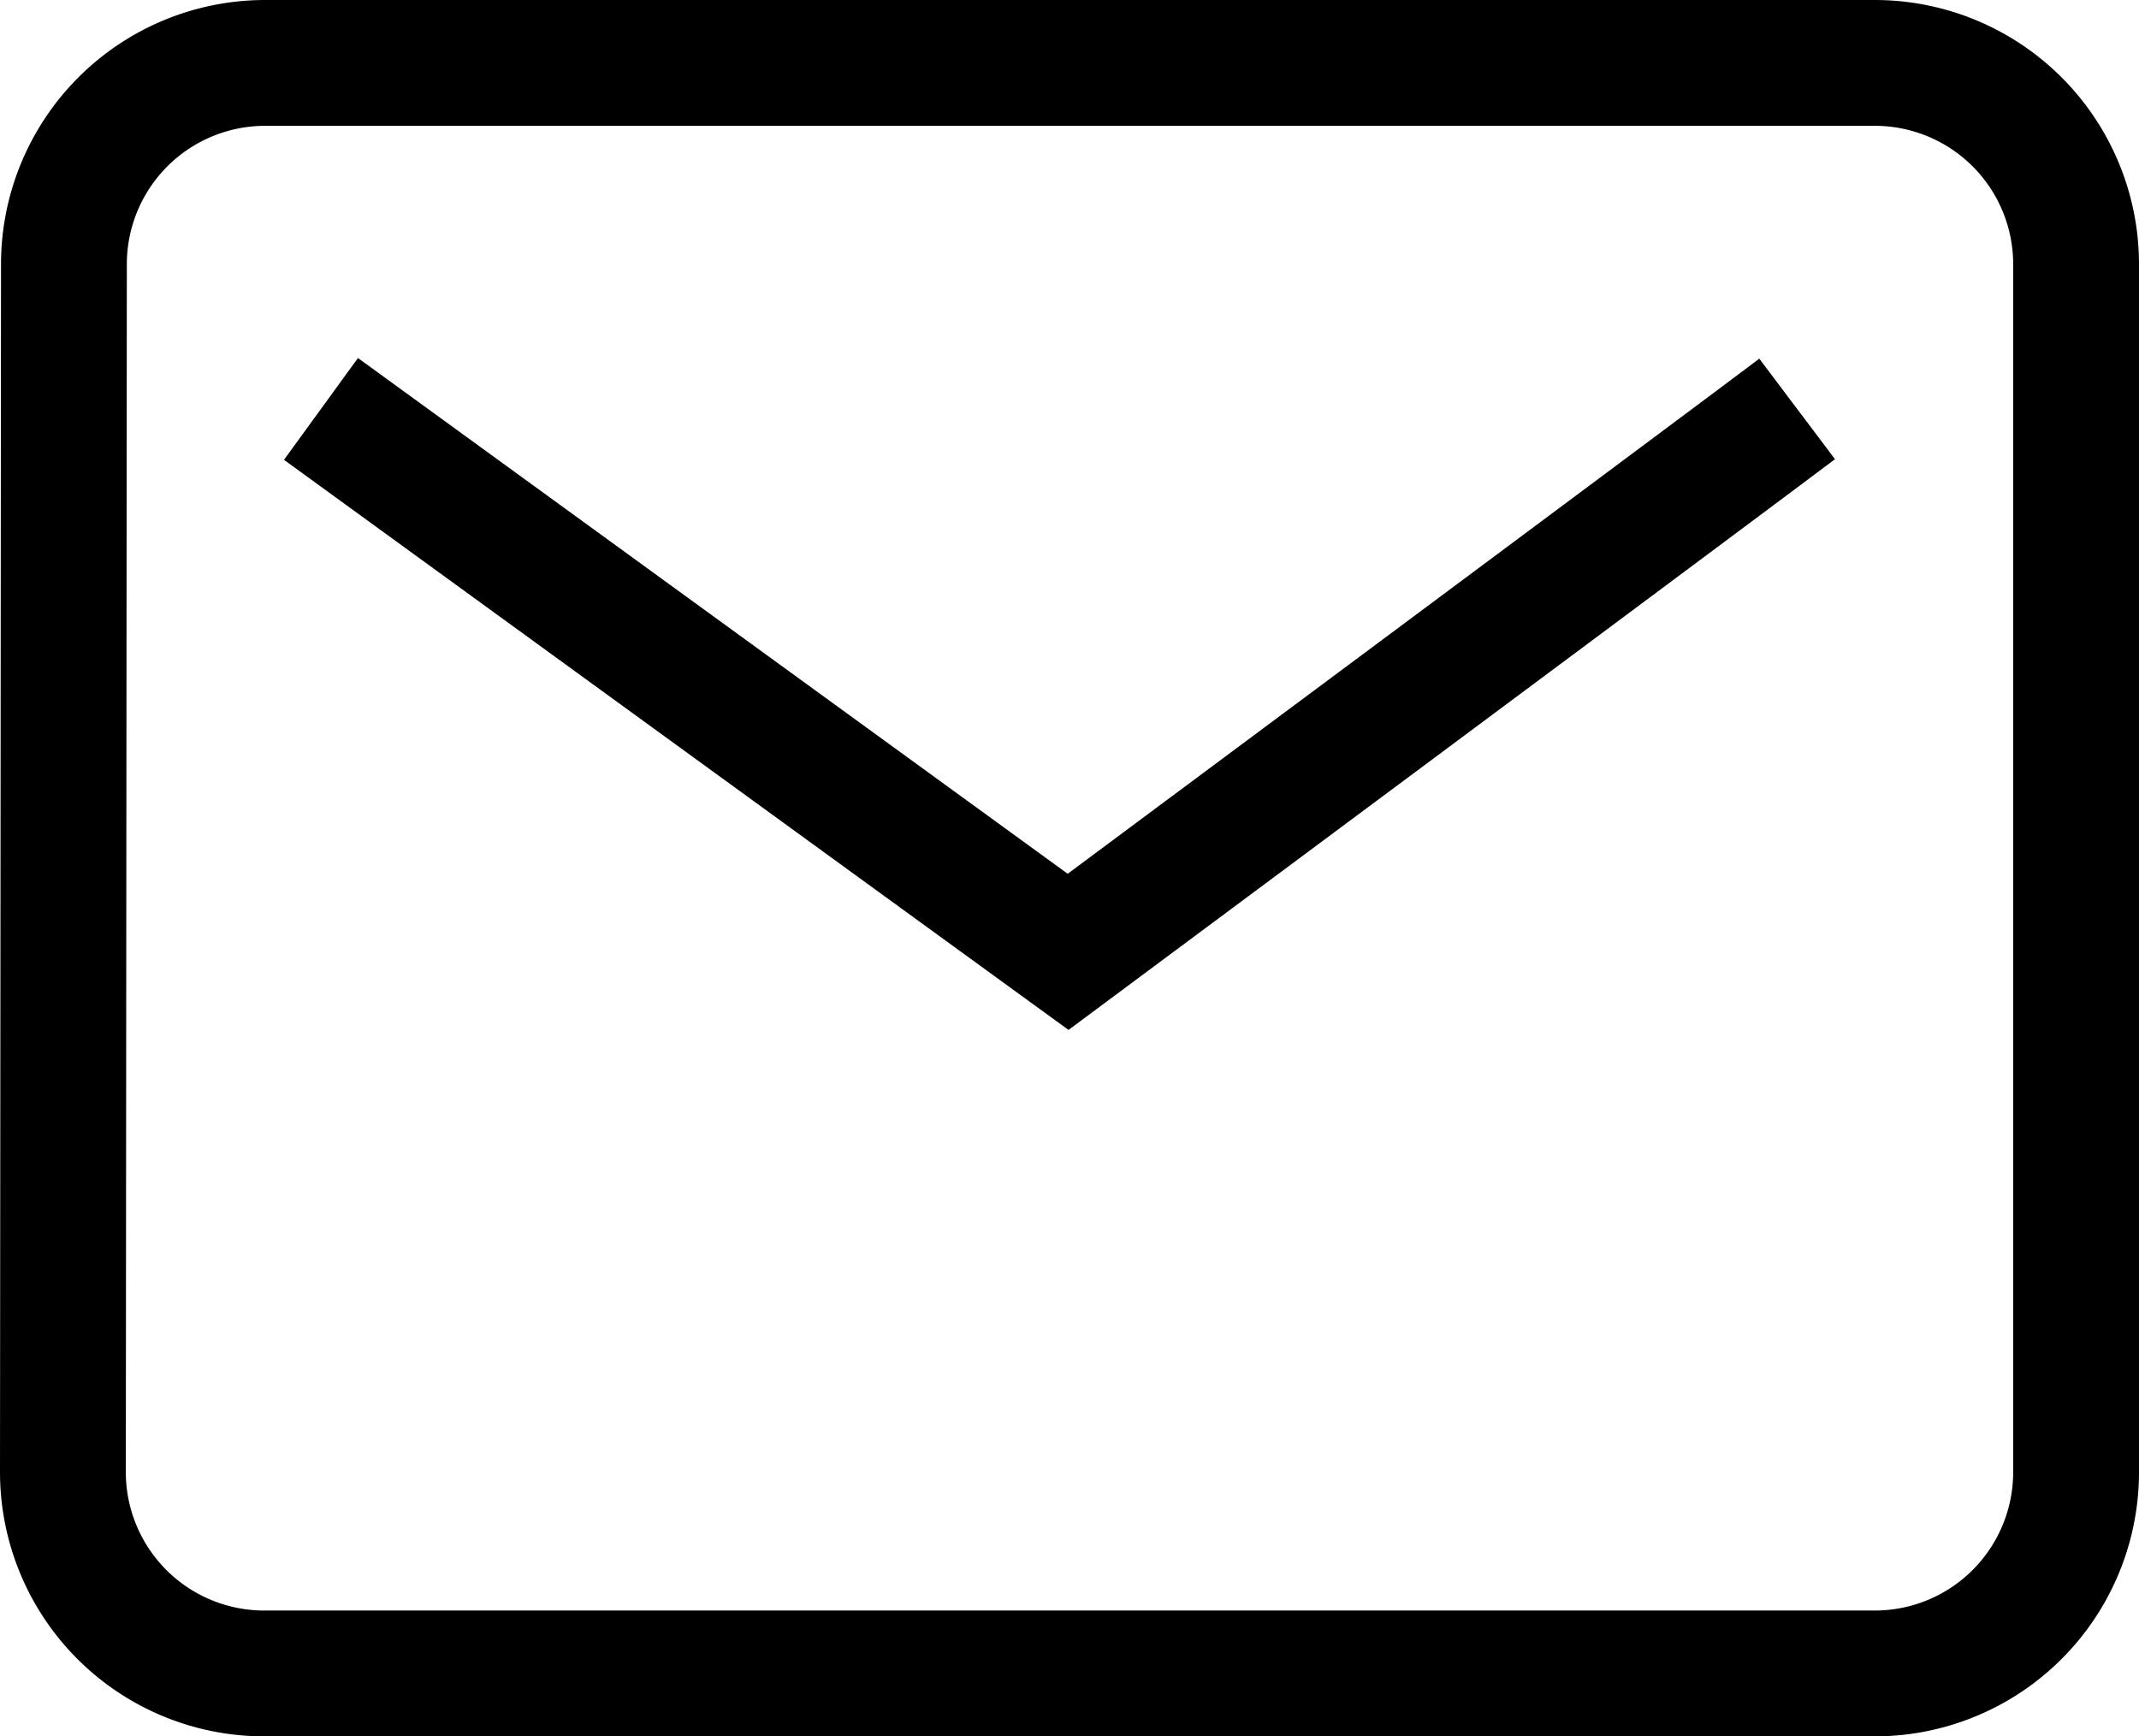 <svg xmlns="http://www.w3.org/2000/svg" width="17" height="13.8" viewBox="0 0 17 13.8">
  <path id="Icon_material-email" data-name="Icon material-email" d="M17.4,6H4.6A1.6,1.6,0,0,0,3.008,7.6L3,17.2a1.6,1.6,0,0,0,1.6,1.6H17.4A1.6,1.6,0,0,0,19,17.2V7.6A1.6,1.6,0,0,0,17.4,6Zm-.617,2.75c-.834.628-5.794,4.315-5.794,4.315L5.051,8.75" transform="translate(-2.5 -5.5)" fill="none" stroke="#000" stroke-width="1"/>
</svg>
